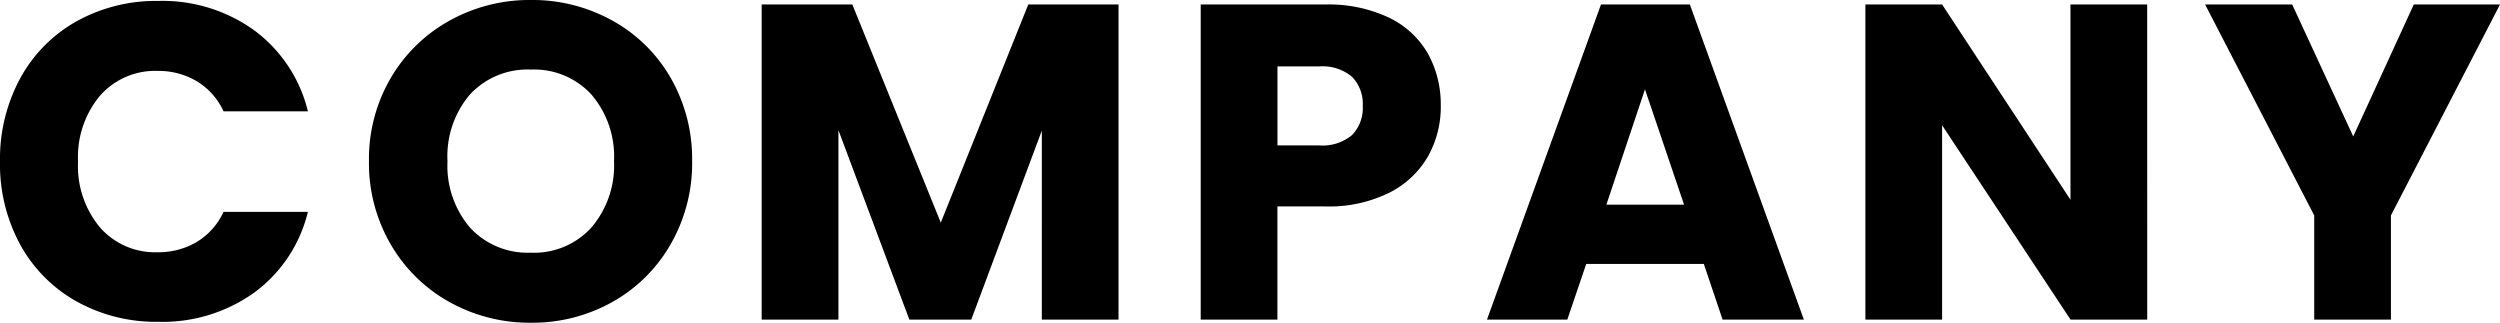 <svg xmlns="http://www.w3.org/2000/svg" width="306.35" height="39.545" viewBox="0 0 306.35 39.545">
  <path id="パス_140823" data-name="パス 140823" d="M1.815-19.36a20.753,20.753,0,0,1,2.475-10.2,17.689,17.689,0,0,1,6.9-6.985,20.04,20.04,0,0,1,10.037-2.5A19.206,19.206,0,0,1,33-35.42a17.433,17.433,0,0,1,6.545,9.9H29.205a8.351,8.351,0,0,0-3.273-3.685A9.2,9.2,0,0,0,21.12-30.47a8.982,8.982,0,0,0-7.04,3.025,11.705,11.705,0,0,0-2.7,8.085,11.705,11.705,0,0,0,2.7,8.085A8.982,8.982,0,0,0,21.12-8.25a9.2,9.2,0,0,0,4.813-1.265A8.351,8.351,0,0,0,29.205-13.2h10.34A17.306,17.306,0,0,1,33-3.327,19.307,19.307,0,0,1,21.23.275a20.04,20.04,0,0,1-10.037-2.5,17.738,17.738,0,0,1-6.9-6.957A20.6,20.6,0,0,1,1.815-19.36ZM66.88.385A20.151,20.151,0,0,1,56.9-2.145a18.913,18.913,0,0,1-7.205-7.068,19.752,19.752,0,0,1-2.667-10.2A19.606,19.606,0,0,1,49.692-29.59,18.973,18.973,0,0,1,56.9-36.63a20.151,20.151,0,0,1,9.982-2.53,20.151,20.151,0,0,1,9.983,2.53,18.575,18.575,0,0,1,7.15,7.04,19.926,19.926,0,0,1,2.613,10.175,19.912,19.912,0,0,1-2.64,10.2,18.771,18.771,0,0,1-7.15,7.068A20,20,0,0,1,66.88.385Zm0-8.58a9.475,9.475,0,0,0,7.4-3.08,11.692,11.692,0,0,0,2.778-8.14,11.67,11.67,0,0,0-2.778-8.168,9.516,9.516,0,0,0-7.4-3.052,9.625,9.625,0,0,0-7.452,3.025,11.649,11.649,0,0,0-2.777,8.195,11.67,11.67,0,0,0,2.777,8.167A9.582,9.582,0,0,0,66.88-8.2Zm72-30.415V0h-9.4V-23.155L120.835,0h-7.59l-8.69-23.21V0H95.15V-38.61h11.11L117.1-11.88,127.82-38.61Zm39.49,12.43a12.433,12.433,0,0,1-1.54,6.133,11.323,11.323,0,0,1-4.73,4.482,16.652,16.652,0,0,1-7.92,1.7h-5.83V0h-9.4V-38.61h15.235a17.337,17.337,0,0,1,7.81,1.6,10.962,10.962,0,0,1,4.785,4.4A12.789,12.789,0,0,1,178.365-26.18Zm-14.9,4.84a5.611,5.611,0,0,0,4.015-1.265,4.718,4.718,0,0,0,1.32-3.575,4.718,4.718,0,0,0-1.32-3.575,5.611,5.611,0,0,0-4.015-1.265h-5.115v9.68ZM210.6-6.82h-14.41L193.875,0H184.03L198-38.61h10.89L222.86,0H212.9Zm-2.42-7.26L203.39-28.215,198.66-14.08ZM264.935,0h-9.4L239.8-23.815V0h-9.4V-38.61h9.4l15.73,23.925V-38.61h9.4Zm43.23-38.61L294.8-12.76V0h-9.4V-12.76L272.03-38.61H282.7l7.48,16.17L297.6-38.61Z" transform="translate(-1.815 39.16)"/>
</svg>
